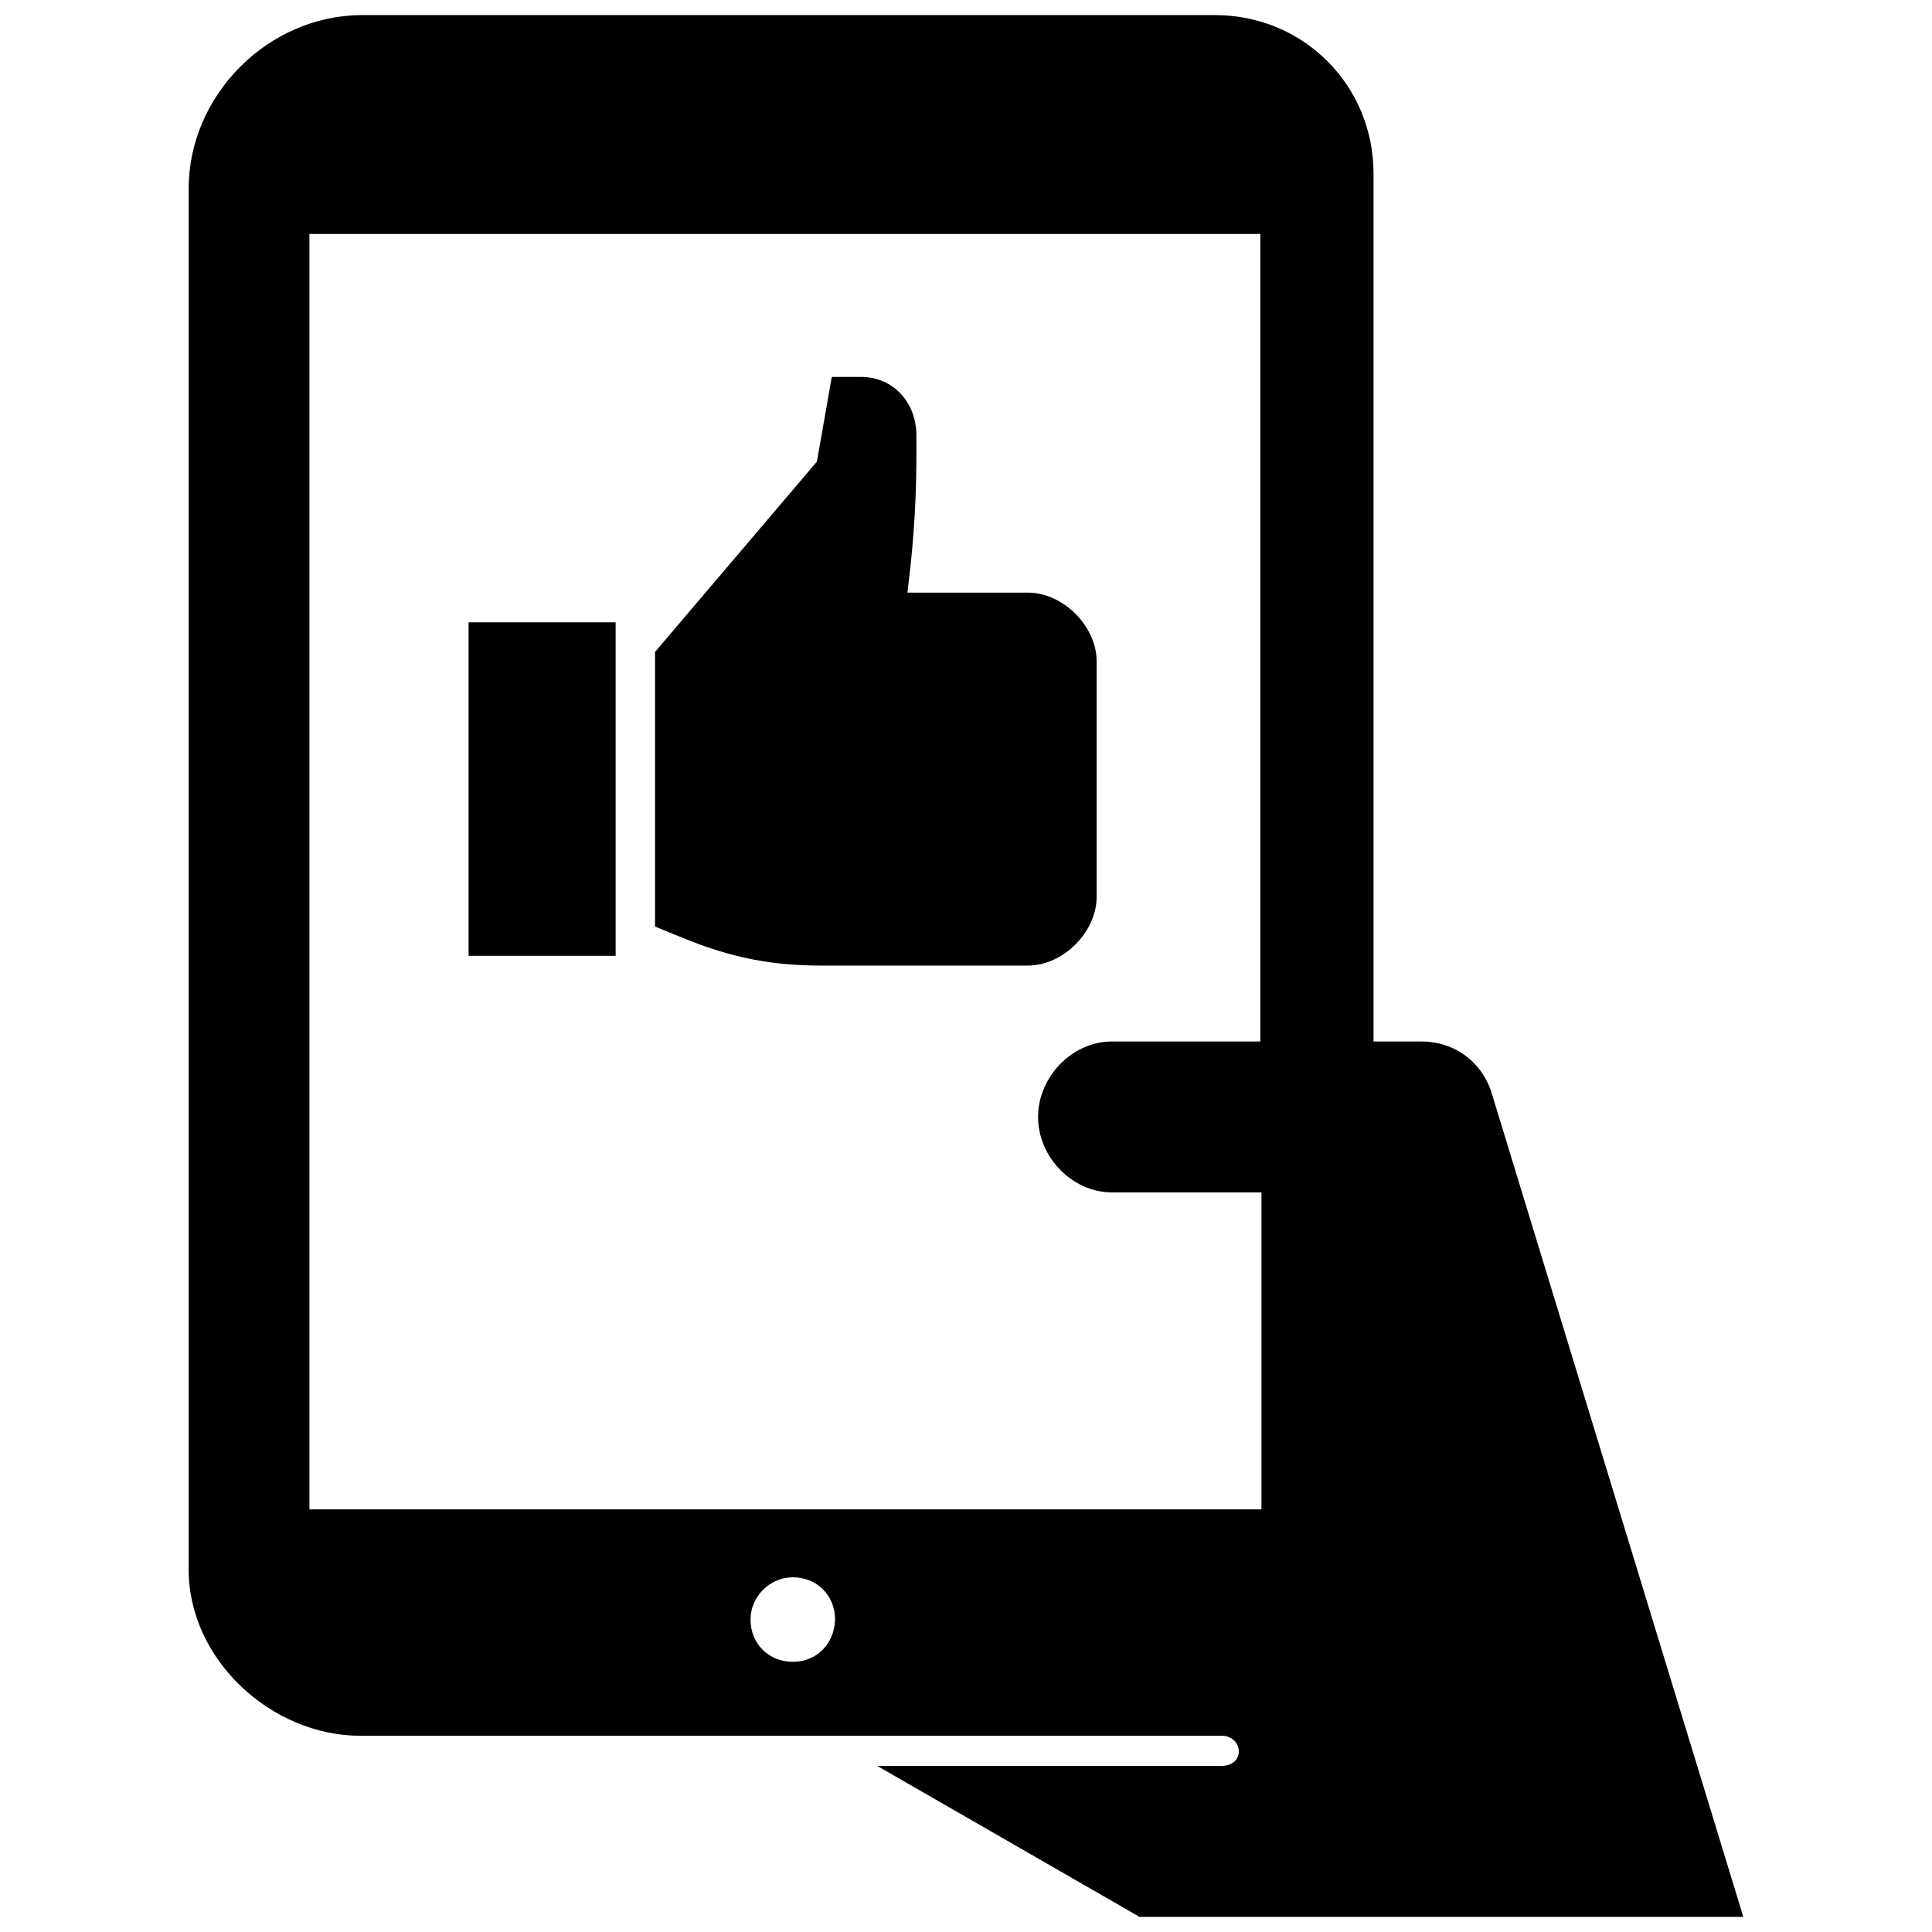 <?xml version="1.0" encoding="utf-8"?>
<!-- Скачано с сайта svg4.ru / Downloaded from svg4.ru -->
<svg fill="#000000" version="1.1" id="Layer_1" xmlns="http://www.w3.org/2000/svg" xmlns:xlink="http://www.w3.org/1999/xlink" 
	 width="800px" height="800px" viewBox="0 0 210 256" enable-background="new 0 0 210 256" xml:space="preserve">
<path d="M174.55,144.5L174.55,144.5c-1.4-4-5-6.5-9.2-6.5H159V23c0-11.708-9.292-21-21-21H25C12.57,2,2,12.57,2,25v183
	c0,11.9,10.95,22,22.75,22l114.213,0c1.207,0,2.27,0.984,2.18,2.188c-0.095,1.266-1.153,1.812-2.393,1.812h-45.5L128,254h80
	L174.55,144.5z M82.05,220.2c-3.199,0-5.599-2.399-5.6-5.598c-0.001-3.045,2.557-5.602,5.602-5.602
	c3.199,0.001,5.598,2.401,5.598,5.6C87.55,217.8,85.25,220.2,82.05,220.2z M144,138h-19.65c-5.3,0-9.8,4.7-9.8,10l0,0
	c0,5.3,4.5,10,9.8,10h19.8v42H18V31h126V138z M122.309,87.625v31.221c0,4.652-4.445,9.097-9.097,9.097H85.92
	c-5.686,0-10.286-0.724-15.61-2.584c-1.654-0.569-6.513-2.584-6.513-2.584v-36.39l21.451-25.225l1.964-11.217h3.877
	c4.342,0,7.34,3.463,7.34,7.753v2.429c0,5.531-0.31,11.113-0.982,16.592l-0.207,1.809h15.972
	C117.864,78.527,122.309,82.972,122.309,87.625z M39.089,126.65h19.487V82.456H39.089V126.65z"/>
</svg>